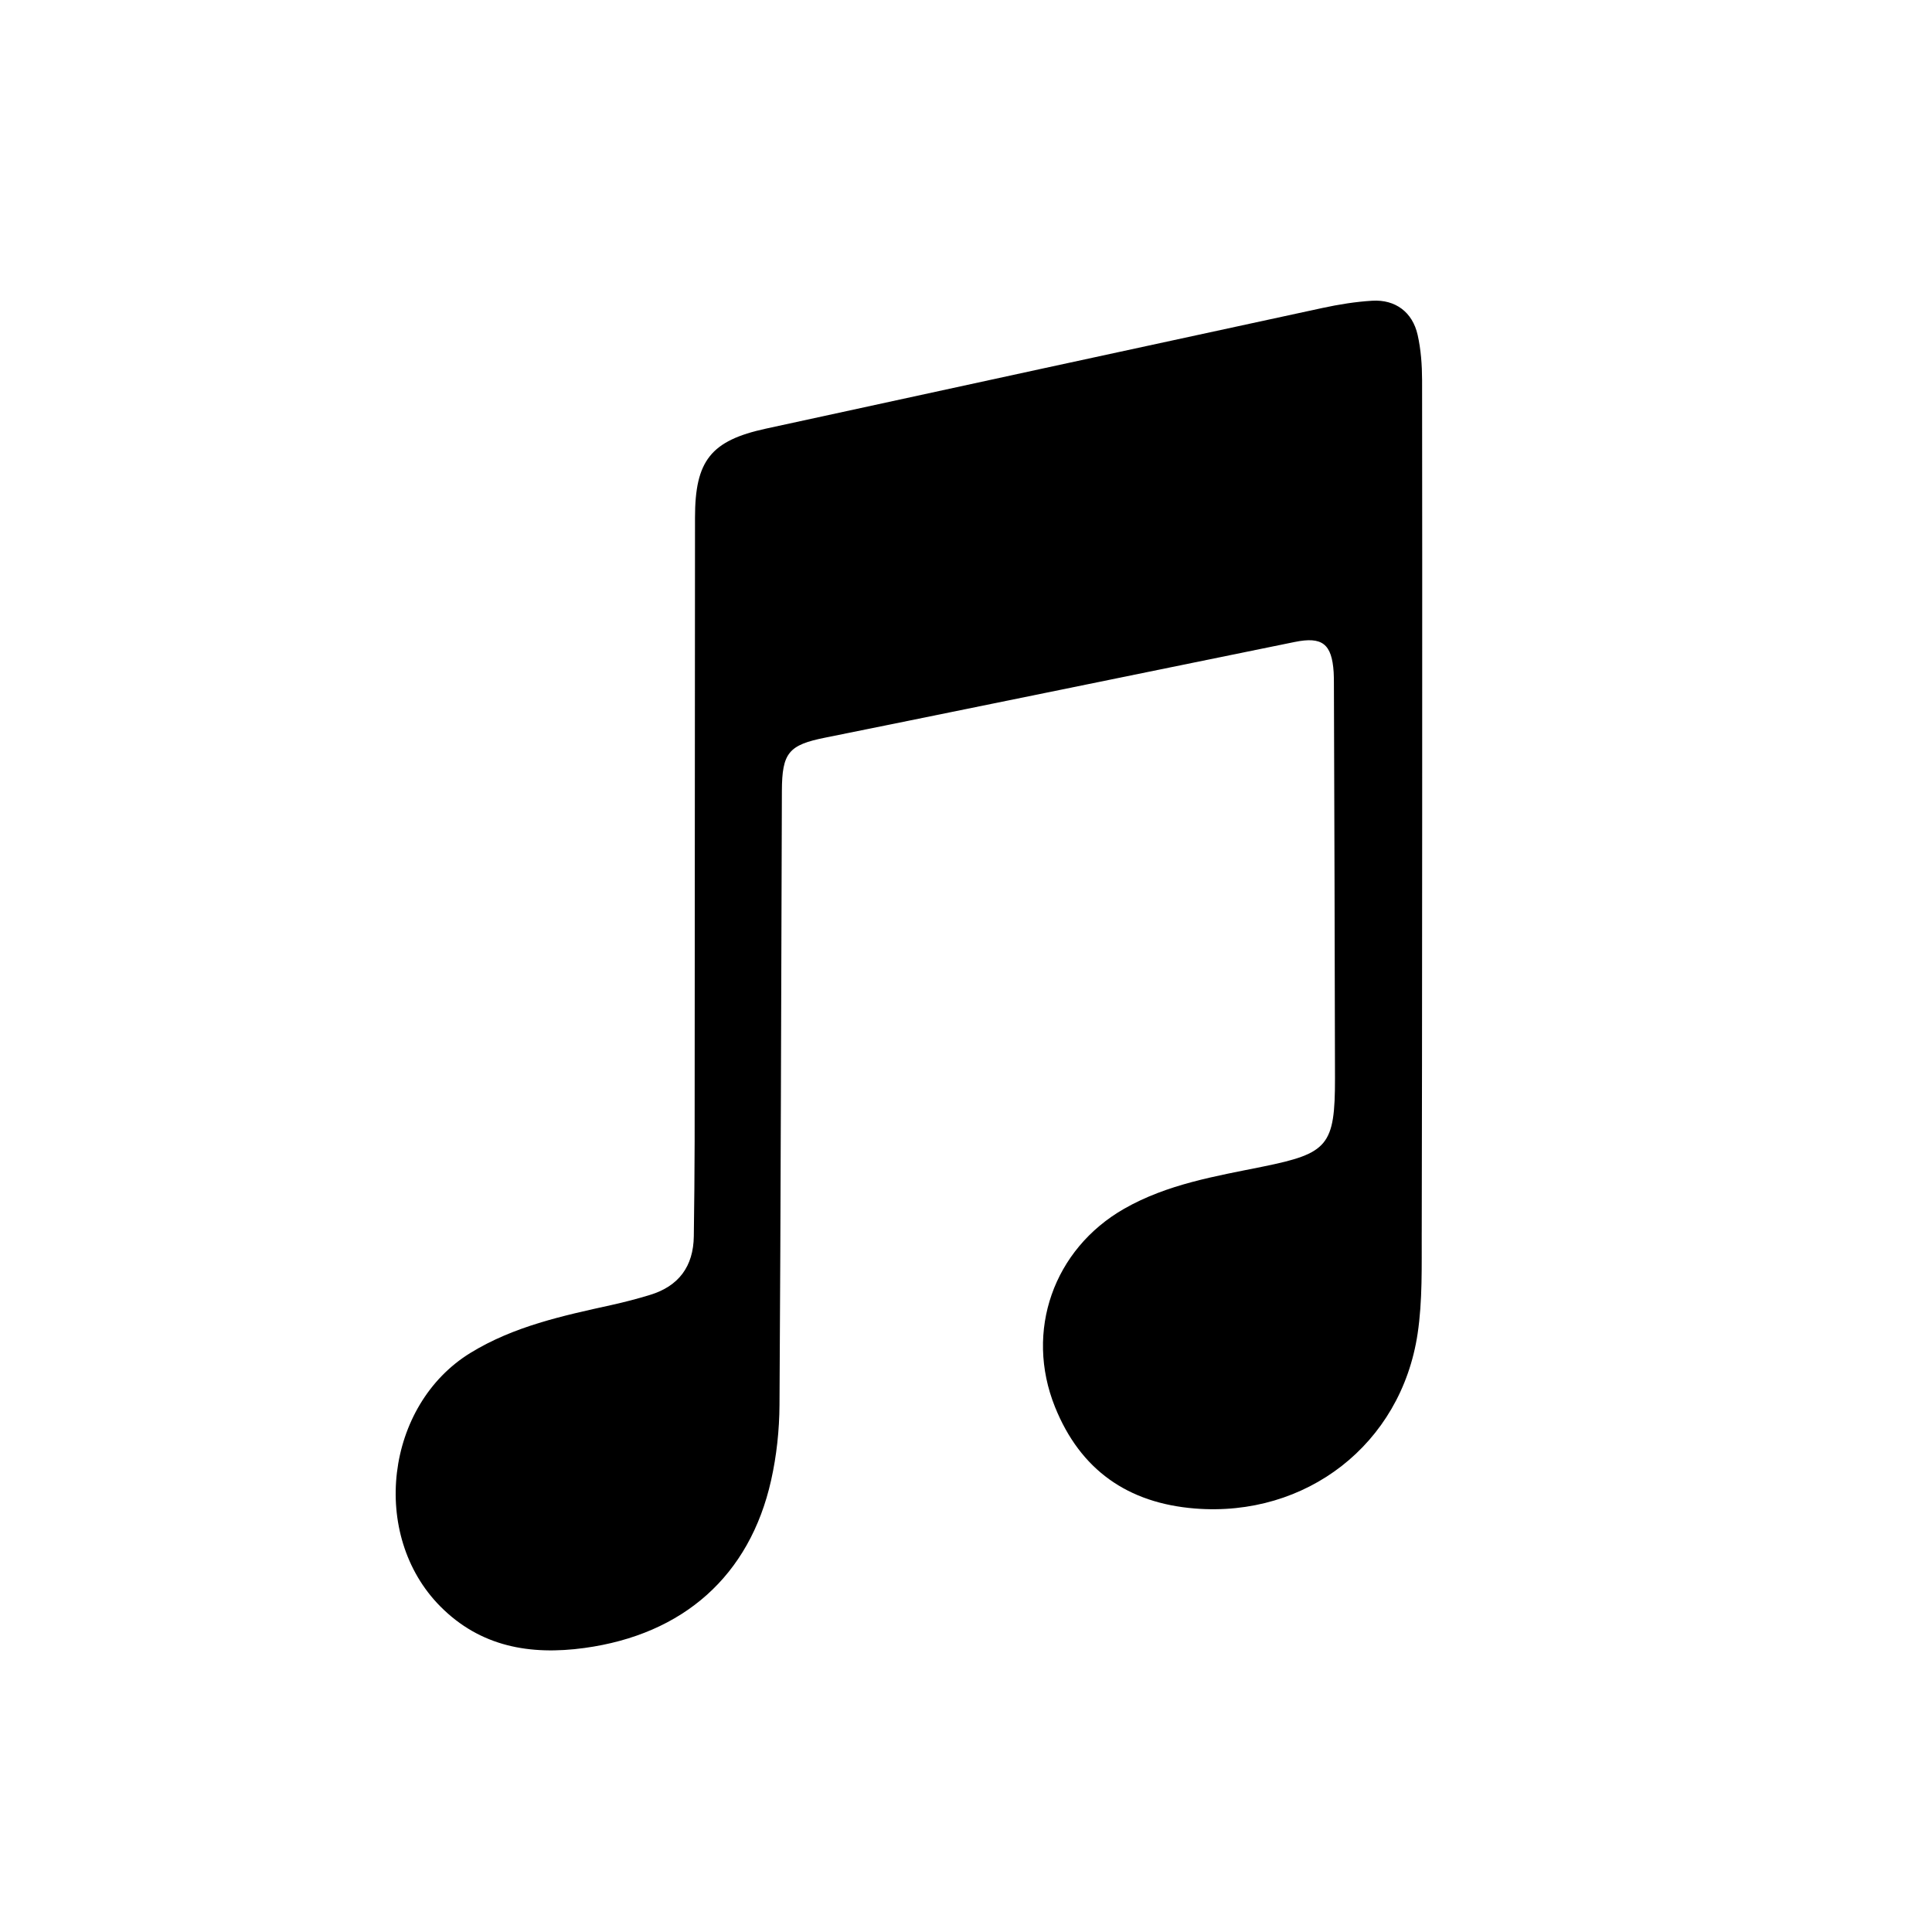 <?xml version="1.0" encoding="UTF-8"?>
<!-- Uploaded to: ICON Repo, www.svgrepo.com, Generator: ICON Repo Mixer Tools -->
<svg fill="#000000" width="800px" height="800px" version="1.1" viewBox="144 144 512 512" xmlns="http://www.w3.org/2000/svg">
 <path d="m520.77 470.62c-0.031 8.953 0.23 18.031-1.09 26.836-4.402 29.289-29.516 48.68-59.031 46.312-17.746-1.426-30.344-10.203-37.066-26.914-8.082-20.098-0.355-41.832 18.316-52.516 11.434-6.539 24.203-8.621 36.797-11.18 17.258-3.512 19.109-5.547 19.09-23.441-0.039-34.809-0.184-69.617-0.285-104.43-0.004-1.043 0-2.094-0.066-3.133-0.484-7.523-3.019-9.523-10.336-8.023-25.941 5.316-108.86 22.238-124.38 25.344-9.727 1.945-11.473 4-11.512 14.168-0.199 54.23-0.289 108.46-0.633 162.69-0.039 6.668-0.766 13.465-2.223 19.965-5.676 25.328-23.281 40.863-49.492 44.438-14.359 1.961-27.547-0.316-38.176-11.027-18.75-18.902-14.559-53.375 8.027-67.199 11.48-7.031 24.375-9.812 37.258-12.648 3.465-0.766 6.906-1.664 10.301-2.699 7.586-2.312 11.492-7.531 11.598-15.551 0.109-8.363 0.211-16.73 0.219-25.098 0.047-55.125 0.062-110.25 0.098-165.38 0.008-15.078 4.207-20.371 18.785-23.539 49.172-10.688 98.348-21.375 147.54-31.988 4.324-0.934 8.746-1.648 13.156-1.91 6.121-0.363 10.664 3.012 12.023 9.055 0.879 3.887 1.168 7.984 1.18 11.984 0.078 40.637 0.016 191.23-0.094 225.89z" fill-rule="evenodd"/>
</svg>